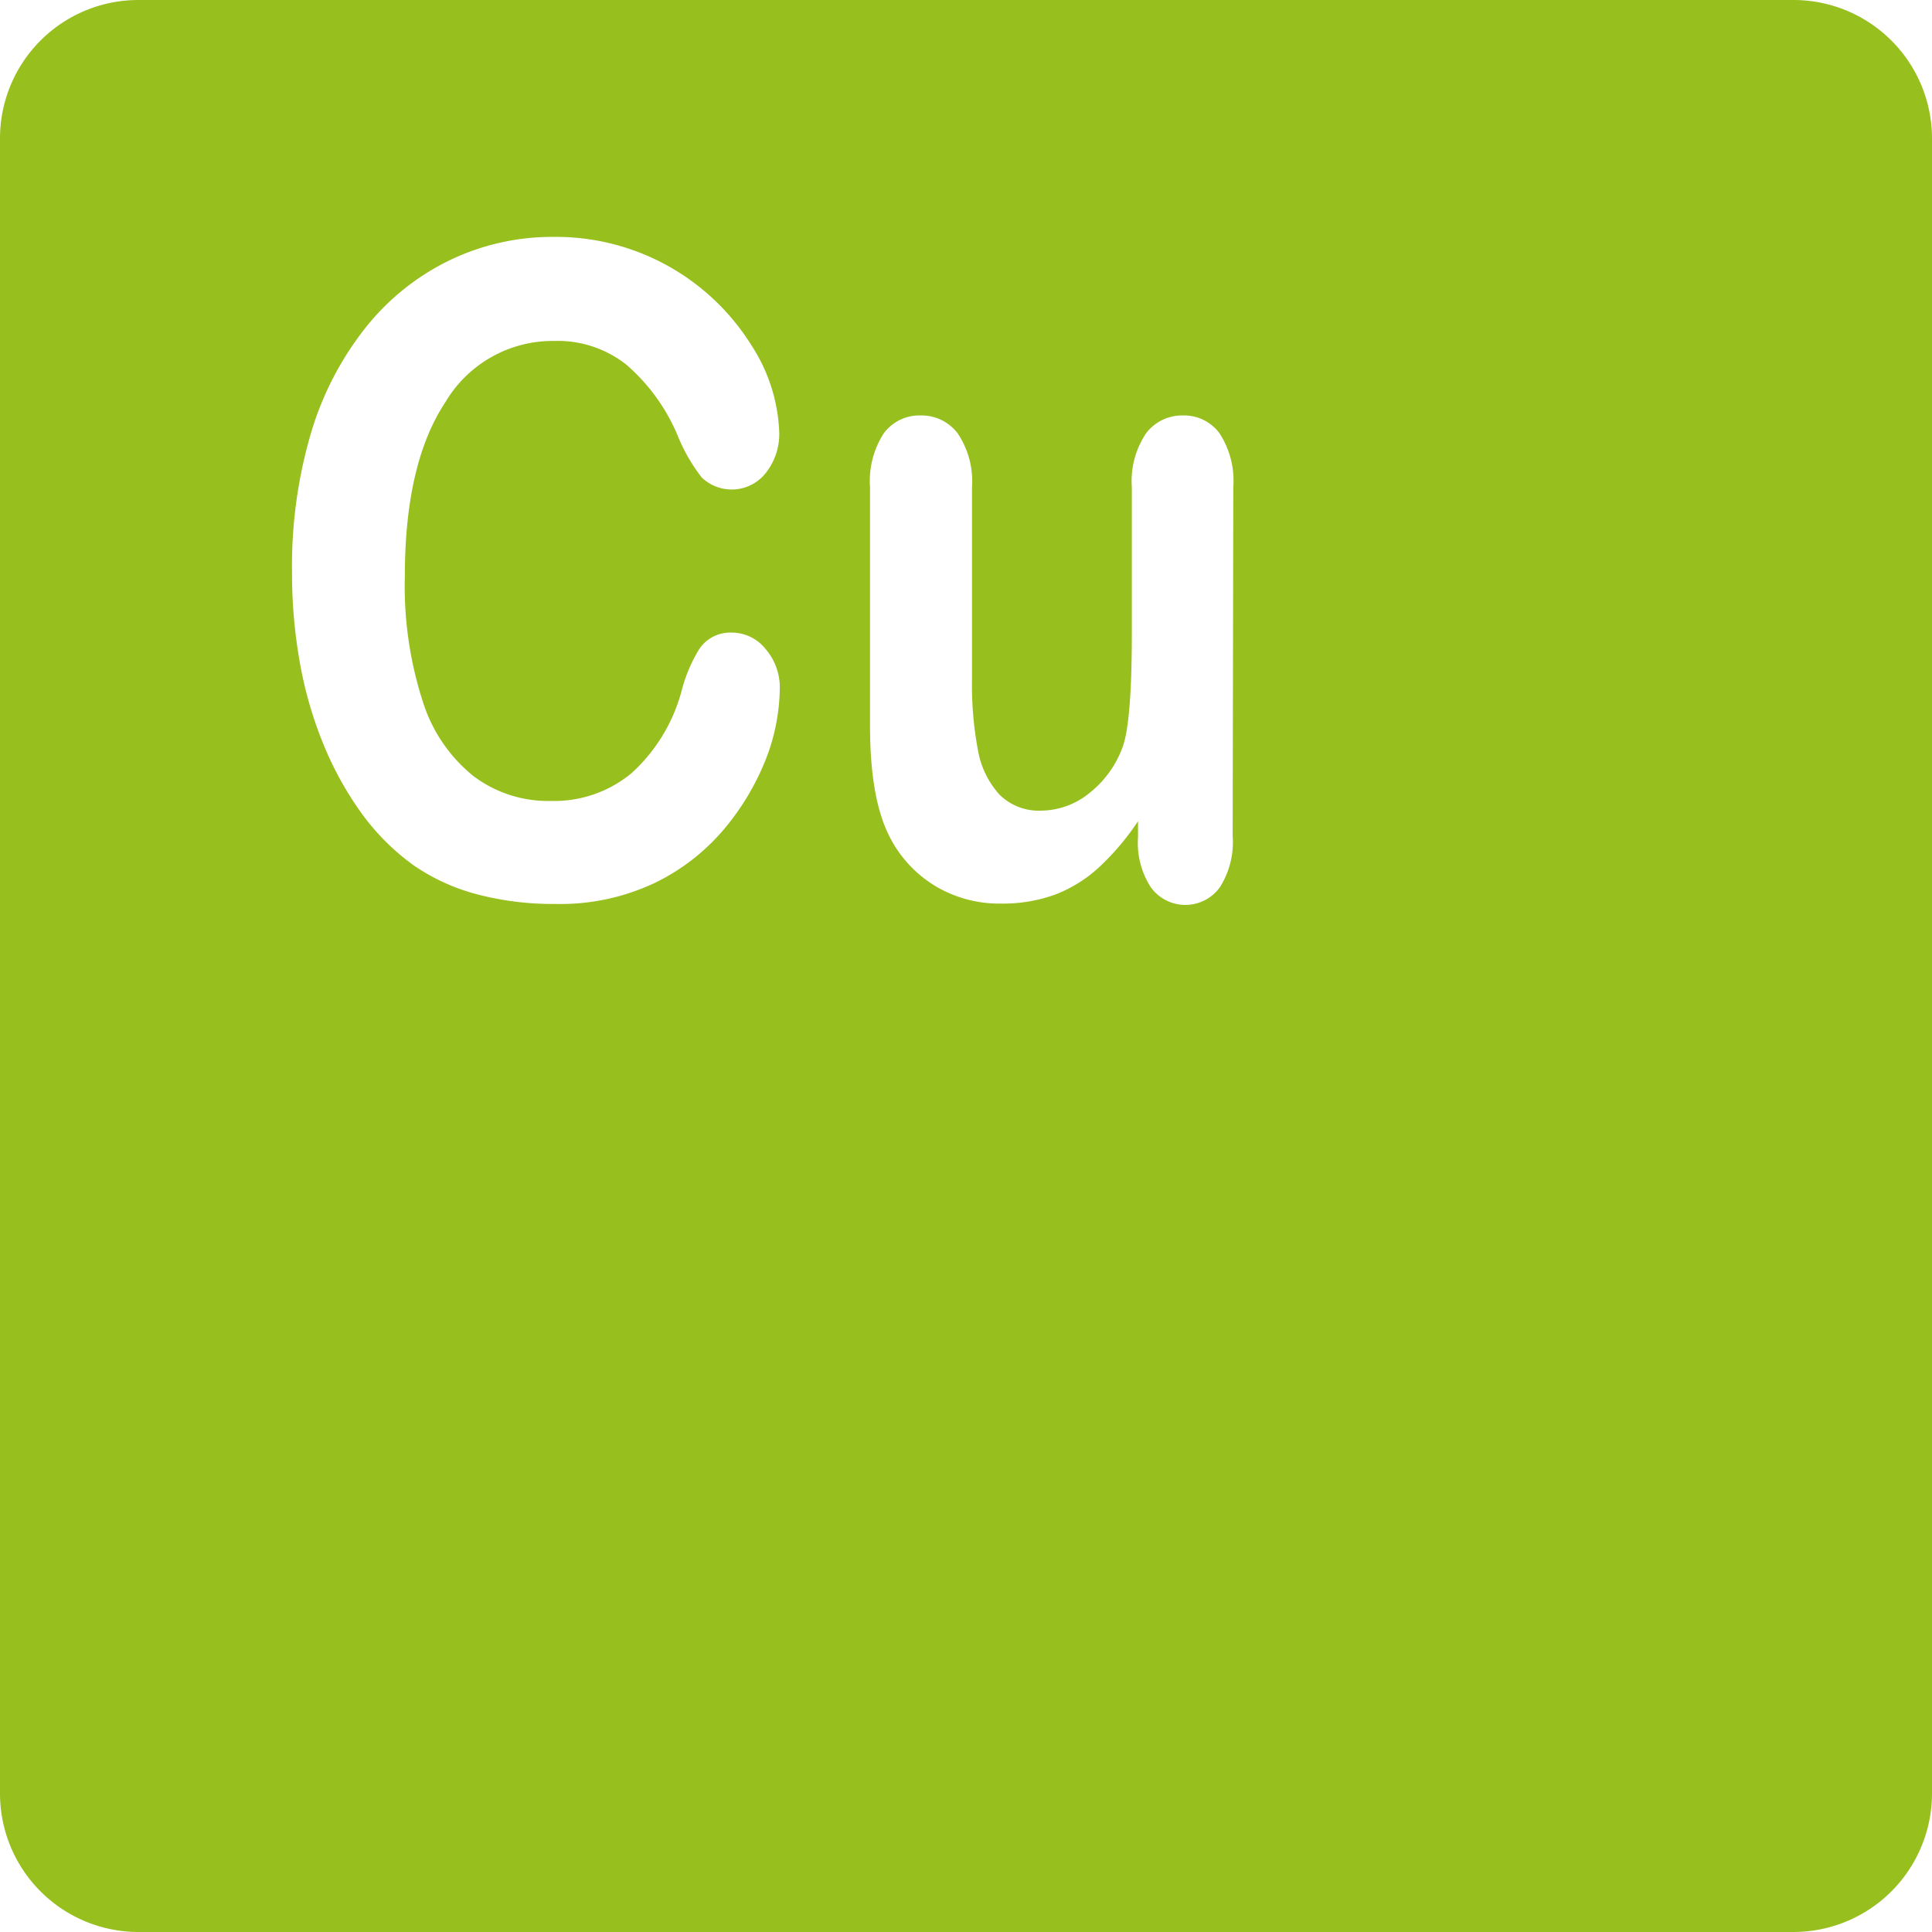 <?xml version="1.0" encoding="UTF-8"?> <svg xmlns="http://www.w3.org/2000/svg" viewBox="0 0 149.65 149.65"> <defs> <style>.cls-1{fill:#97bf1e;}</style> </defs> <g id="Слой_2" data-name="Слой 2"> <g id="Слой_1-2" data-name="Слой 1"> <path class="cls-1" d="M138.92,0H10.73A10.72,10.72,0,0,0,0,10.73V138.92a10.73,10.73,0,0,0,10.73,10.73H138.92a10.74,10.74,0,0,0,10.73-10.73V10.73A10.73,10.73,0,0,0,138.92,0ZM59.41,58.58A19.54,19.54,0,0,1,56.27,64a16.33,16.33,0,0,1-5.47,4.35,17.11,17.11,0,0,1-7.75,1.67,23.11,23.11,0,0,1-6.1-.75A15.67,15.67,0,0,1,32,67a18,18,0,0,1-4.12-4.18A25.76,25.76,0,0,1,25,57.52a30.76,30.76,0,0,1-1.78-6.23,39.42,39.42,0,0,1-.6-7,36.43,36.43,0,0,1,1.49-10.82,24.21,24.21,0,0,1,4.27-8.17,18.75,18.75,0,0,1,6.51-5.17,18.28,18.28,0,0,1,8-1.78,17.84,17.84,0,0,1,15.33,8.42,13.22,13.22,0,0,1,2.14,6.74,4.87,4.87,0,0,1-1,3.07,3.36,3.36,0,0,1-5,.41,13.38,13.38,0,0,1-1.84-3.18,14.86,14.86,0,0,0-4-5.56,8.57,8.57,0,0,0-5.59-1.84,9.66,9.66,0,0,0-8.43,4.74q-3.14,4.74-3.14,13.48a29,29,0,0,0,1.39,9.71,12,12,0,0,0,3.93,5.78,9.62,9.62,0,0,0,6,1.92,9.39,9.39,0,0,0,6.26-2.17,13.24,13.24,0,0,0,3.86-6.37,11.71,11.71,0,0,1,1.36-3.22A2.88,2.88,0,0,1,56.67,49a3.35,3.35,0,0,1,2.63,1.27,4.56,4.56,0,0,1,1.1,3.14A15.52,15.52,0,0,1,59.41,58.58Zm36.07,6.16a6.52,6.52,0,0,1-1,4,3.3,3.3,0,0,1-5.33,0,6.3,6.3,0,0,1-1-3.88V63.61a20,20,0,0,1-3,3.55,10.7,10.7,0,0,1-3.41,2.13,11.84,11.84,0,0,1-4.23.7,9.61,9.61,0,0,1-5.13-1.4,9.47,9.47,0,0,1-3.51-3.85c-1-2-1.48-4.83-1.48-8.54V37.74a6.81,6.81,0,0,1,1.07-4.18,3.42,3.42,0,0,1,2.84-1.38,3.51,3.51,0,0,1,2.89,1.4,6.66,6.66,0,0,1,1.1,4.16V52.65a27,27,0,0,0,.46,5.45,6.86,6.86,0,0,0,1.66,3.44,4.32,4.32,0,0,0,3.26,1.25,6,6,0,0,0,3.76-1.4A8,8,0,0,0,87,57.74c.44-1.32.67-4.21.67-8.67V37.74a6.66,6.66,0,0,1,1.09-4.16,3.5,3.5,0,0,1,2.87-1.4,3.41,3.41,0,0,1,2.83,1.38,6.74,6.74,0,0,1,1.07,4.18Z"></path> </g> </g> </svg> 